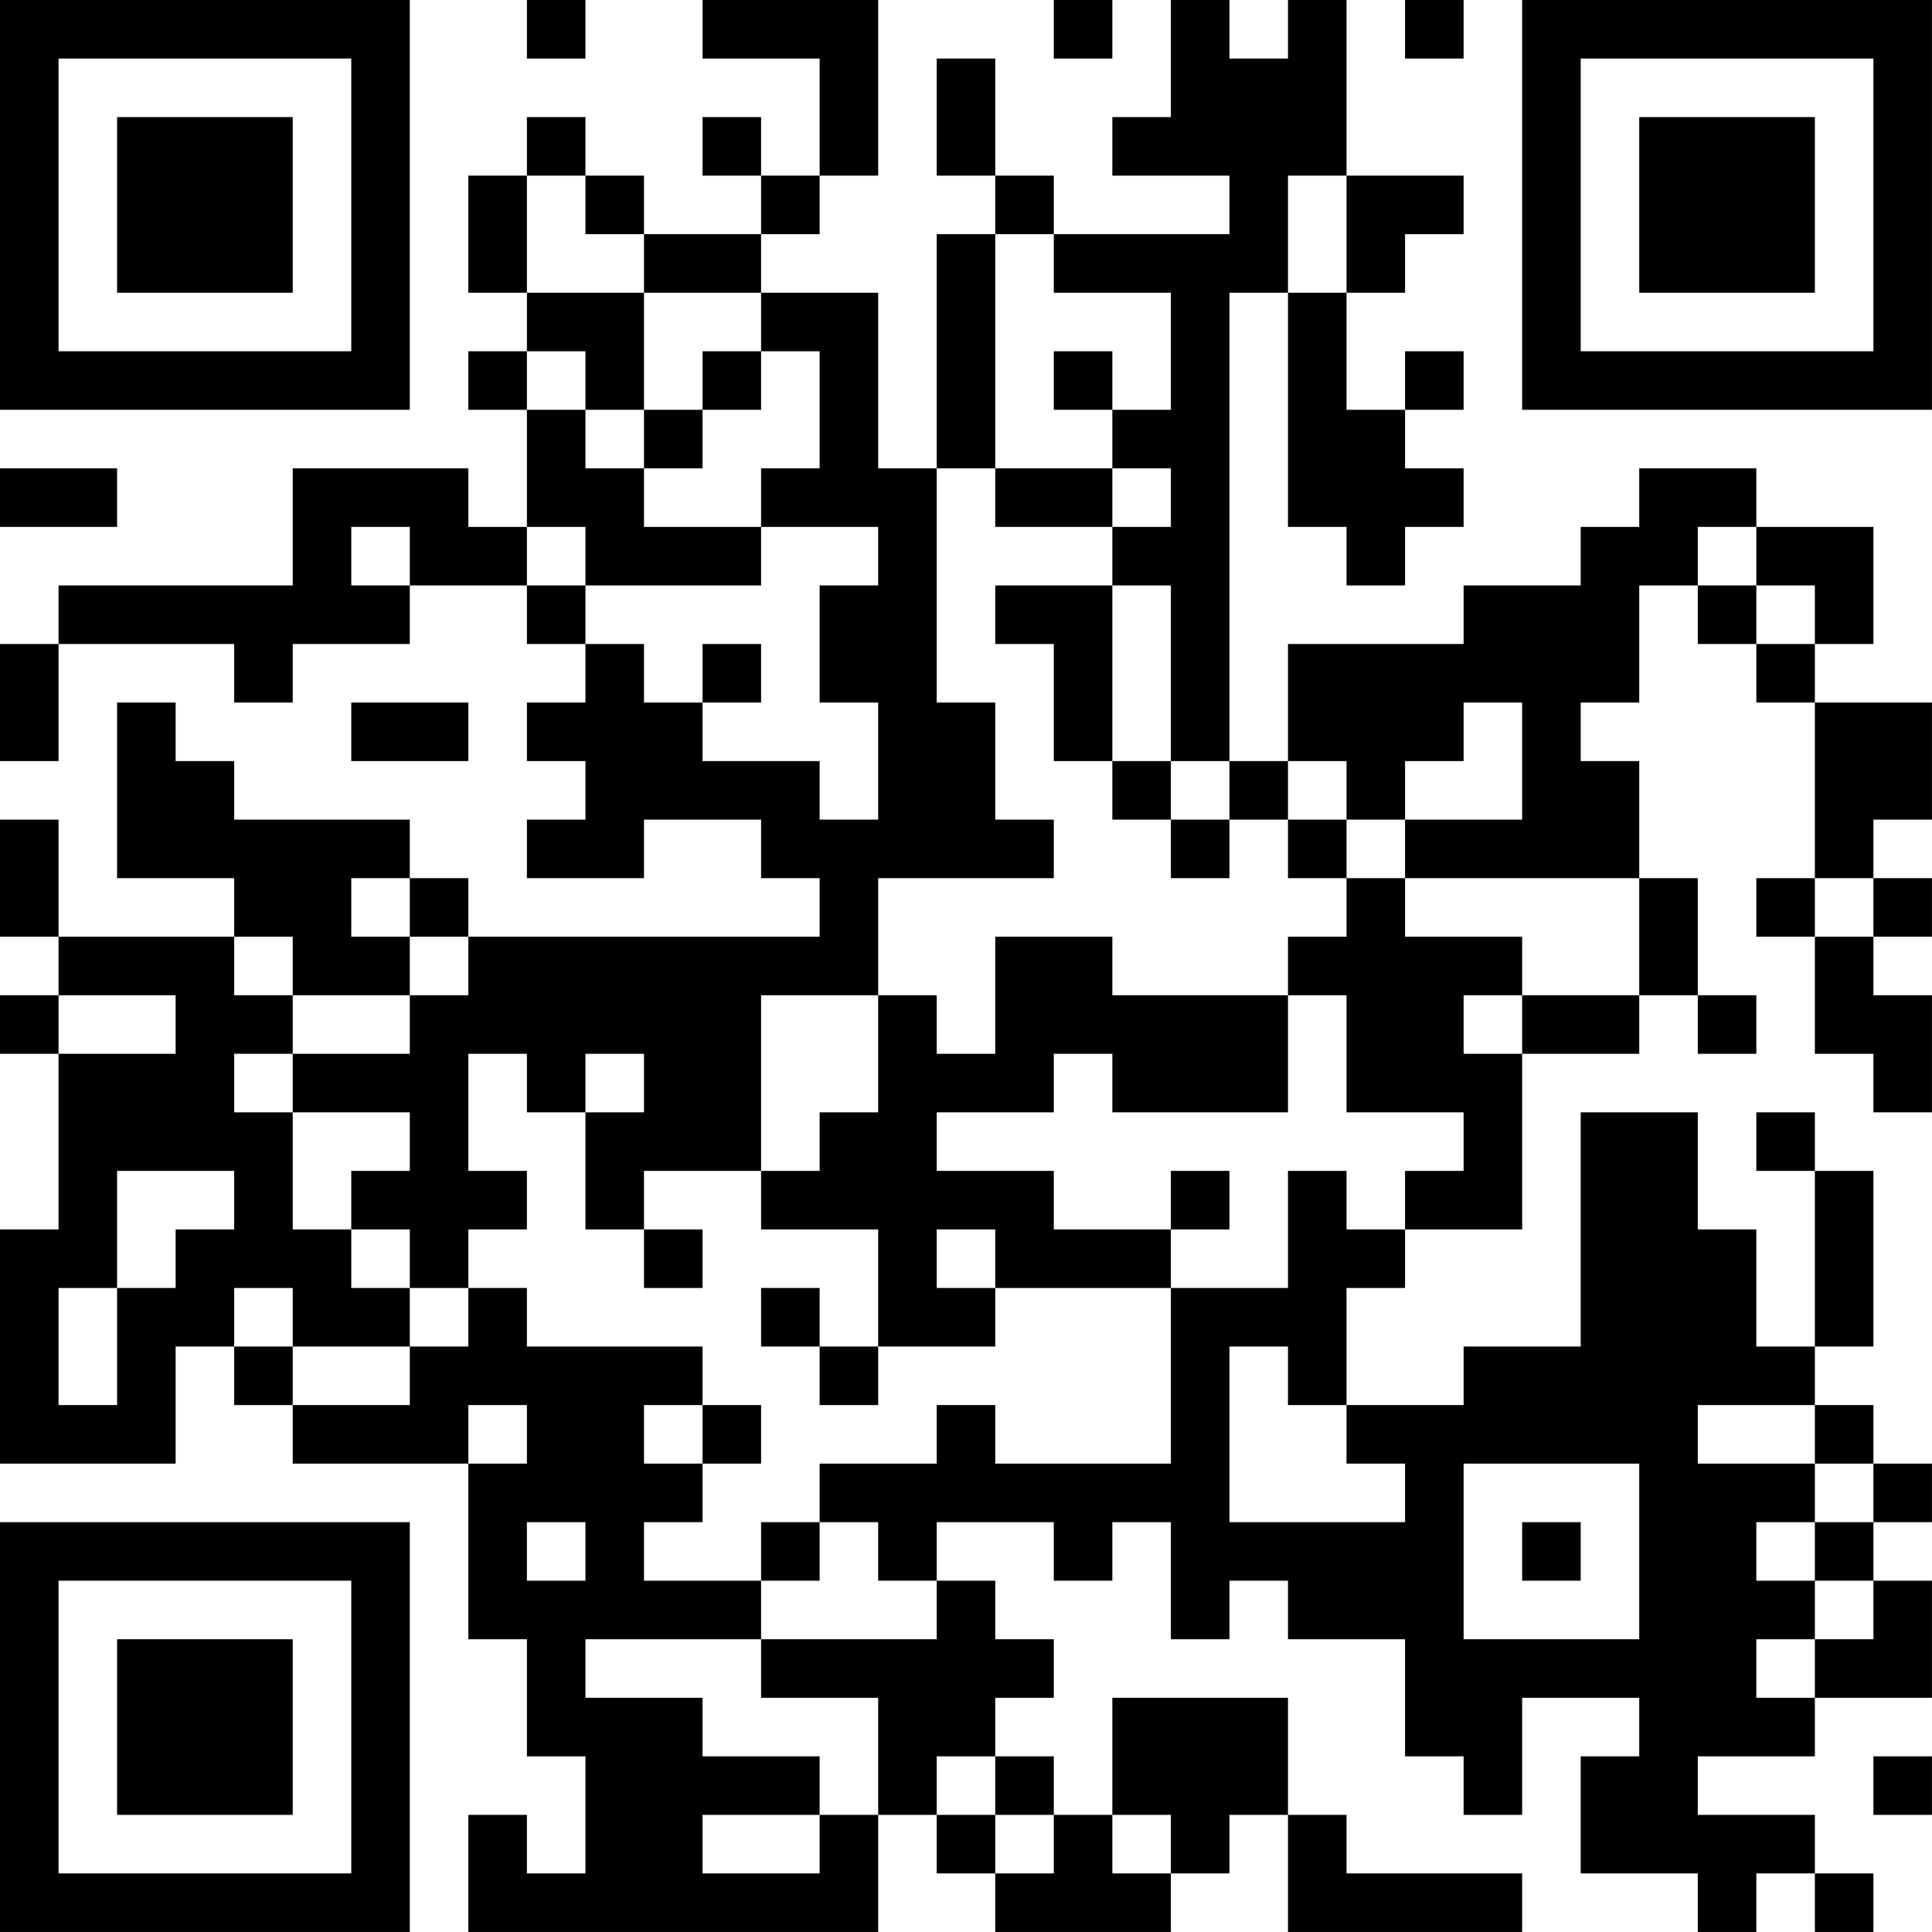 <?xml version="1.0" encoding="UTF-8"?>
<svg xmlns="http://www.w3.org/2000/svg" version="1.1" width="400" height="400" viewBox="0 0 400 400"><rect x="0" y="0" width="400" height="400" fill="#ffffff"/><g transform="scale(12.121)"><g transform="translate(0,0)"><path fill-rule="evenodd" d="M9 0L9 1L10 1L10 0ZM12 0L12 1L14 1L14 3L13 3L13 2L12 2L12 3L13 3L13 4L11 4L11 3L10 3L10 2L9 2L9 3L8 3L8 5L9 5L9 6L8 6L8 7L9 7L9 9L8 9L8 8L5 8L5 10L1 10L1 11L0 11L0 13L1 13L1 11L4 11L4 12L5 12L5 11L7 11L7 10L9 10L9 11L10 11L10 12L9 12L9 13L10 13L10 14L9 14L9 15L11 15L11 14L13 14L13 15L14 15L14 16L8 16L8 15L7 15L7 14L4 14L4 13L3 13L3 12L2 12L2 15L4 15L4 16L1 16L1 14L0 14L0 16L1 16L1 17L0 17L0 18L1 18L1 21L0 21L0 25L3 25L3 23L4 23L4 24L5 24L5 25L8 25L8 28L9 28L9 30L10 30L10 32L9 32L9 31L8 31L8 33L15 33L15 31L16 31L16 32L17 32L17 33L20 33L20 32L21 32L21 31L22 31L22 33L26 33L26 32L23 32L23 31L22 31L22 29L19 29L19 31L18 31L18 30L17 30L17 29L18 29L18 28L17 28L17 27L16 27L16 26L18 26L18 27L19 27L19 26L20 26L20 28L21 28L21 27L22 27L22 28L24 28L24 30L25 30L25 31L26 31L26 29L28 29L28 30L27 30L27 32L29 32L29 33L30 33L30 32L31 32L31 33L32 33L32 32L31 32L31 31L29 31L29 30L31 30L31 29L33 29L33 27L32 27L32 26L33 26L33 25L32 25L32 24L31 24L31 23L32 23L32 20L31 20L31 19L30 19L30 20L31 20L31 23L30 23L30 21L29 21L29 19L27 19L27 23L25 23L25 24L23 24L23 22L24 22L24 21L26 21L26 18L28 18L28 17L29 17L29 18L30 18L30 17L29 17L29 15L28 15L28 13L27 13L27 12L28 12L28 10L29 10L29 11L30 11L30 12L31 12L31 15L30 15L30 16L31 16L31 18L32 18L32 19L33 19L33 17L32 17L32 16L33 16L33 15L32 15L32 14L33 14L33 12L31 12L31 11L32 11L32 9L30 9L30 8L28 8L28 9L27 9L27 10L25 10L25 11L22 11L22 13L21 13L21 5L22 5L22 9L23 9L23 10L24 10L24 9L25 9L25 8L24 8L24 7L25 7L25 6L24 6L24 7L23 7L23 5L24 5L24 4L25 4L25 3L23 3L23 0L22 0L22 1L21 1L21 0L20 0L20 2L19 2L19 3L21 3L21 4L18 4L18 3L17 3L17 1L16 1L16 3L17 3L17 4L16 4L16 8L15 8L15 5L13 5L13 4L14 4L14 3L15 3L15 0ZM18 0L18 1L19 1L19 0ZM24 0L24 1L25 1L25 0ZM9 3L9 5L11 5L11 7L10 7L10 6L9 6L9 7L10 7L10 8L11 8L11 9L13 9L13 10L10 10L10 9L9 9L9 10L10 10L10 11L11 11L11 12L12 12L12 13L14 13L14 14L15 14L15 12L14 12L14 10L15 10L15 9L13 9L13 8L14 8L14 6L13 6L13 5L11 5L11 4L10 4L10 3ZM22 3L22 5L23 5L23 3ZM17 4L17 8L16 8L16 12L17 12L17 14L18 14L18 15L15 15L15 17L13 17L13 20L11 20L11 21L10 21L10 19L11 19L11 18L10 18L10 19L9 19L9 18L8 18L8 20L9 20L9 21L8 21L8 22L7 22L7 21L6 21L6 20L7 20L7 19L5 19L5 18L7 18L7 17L8 17L8 16L7 16L7 15L6 15L6 16L7 16L7 17L5 17L5 16L4 16L4 17L5 17L5 18L4 18L4 19L5 19L5 21L6 21L6 22L7 22L7 23L5 23L5 22L4 22L4 23L5 23L5 24L7 24L7 23L8 23L8 22L9 22L9 23L12 23L12 24L11 24L11 25L12 25L12 26L11 26L11 27L13 27L13 28L10 28L10 29L12 29L12 30L14 30L14 31L12 31L12 32L14 32L14 31L15 31L15 29L13 29L13 28L16 28L16 27L15 27L15 26L14 26L14 25L16 25L16 24L17 24L17 25L20 25L20 22L22 22L22 20L23 20L23 21L24 21L24 20L25 20L25 19L23 19L23 17L22 17L22 16L23 16L23 15L24 15L24 16L26 16L26 17L25 17L25 18L26 18L26 17L28 17L28 15L24 15L24 14L26 14L26 12L25 12L25 13L24 13L24 14L23 14L23 13L22 13L22 14L21 14L21 13L20 13L20 10L19 10L19 9L20 9L20 8L19 8L19 7L20 7L20 5L18 5L18 4ZM12 6L12 7L11 7L11 8L12 8L12 7L13 7L13 6ZM18 6L18 7L19 7L19 6ZM0 8L0 9L2 9L2 8ZM17 8L17 9L19 9L19 8ZM6 9L6 10L7 10L7 9ZM29 9L29 10L30 10L30 11L31 11L31 10L30 10L30 9ZM17 10L17 11L18 11L18 13L19 13L19 14L20 14L20 15L21 15L21 14L20 14L20 13L19 13L19 10ZM12 11L12 12L13 12L13 11ZM6 12L6 13L8 13L8 12ZM22 14L22 15L23 15L23 14ZM31 15L31 16L32 16L32 15ZM17 16L17 18L16 18L16 17L15 17L15 19L14 19L14 20L13 20L13 21L15 21L15 23L14 23L14 22L13 22L13 23L14 23L14 24L15 24L15 23L17 23L17 22L20 22L20 21L21 21L21 20L20 20L20 21L18 21L18 20L16 20L16 19L18 19L18 18L19 18L19 19L22 19L22 17L19 17L19 16ZM1 17L1 18L3 18L3 17ZM2 20L2 22L1 22L1 24L2 24L2 22L3 22L3 21L4 21L4 20ZM11 21L11 22L12 22L12 21ZM16 21L16 22L17 22L17 21ZM21 23L21 26L24 26L24 25L23 25L23 24L22 24L22 23ZM8 24L8 25L9 25L9 24ZM12 24L12 25L13 25L13 24ZM29 24L29 25L31 25L31 26L30 26L30 27L31 27L31 28L30 28L30 29L31 29L31 28L32 28L32 27L31 27L31 26L32 26L32 25L31 25L31 24ZM25 25L25 28L28 28L28 25ZM9 26L9 27L10 27L10 26ZM13 26L13 27L14 27L14 26ZM26 26L26 27L27 27L27 26ZM16 30L16 31L17 31L17 32L18 32L18 31L17 31L17 30ZM32 30L32 31L33 31L33 30ZM19 31L19 32L20 32L20 31ZM0 0L0 7L7 7L7 0ZM1 1L1 6L6 6L6 1ZM2 2L2 5L5 5L5 2ZM26 0L26 7L33 7L33 0ZM27 1L27 6L32 6L32 1ZM28 2L28 5L31 5L31 2ZM0 26L0 33L7 33L7 26ZM1 27L1 32L6 32L6 27ZM2 28L2 31L5 31L5 28Z" fill="#000000"/></g></g></svg>
